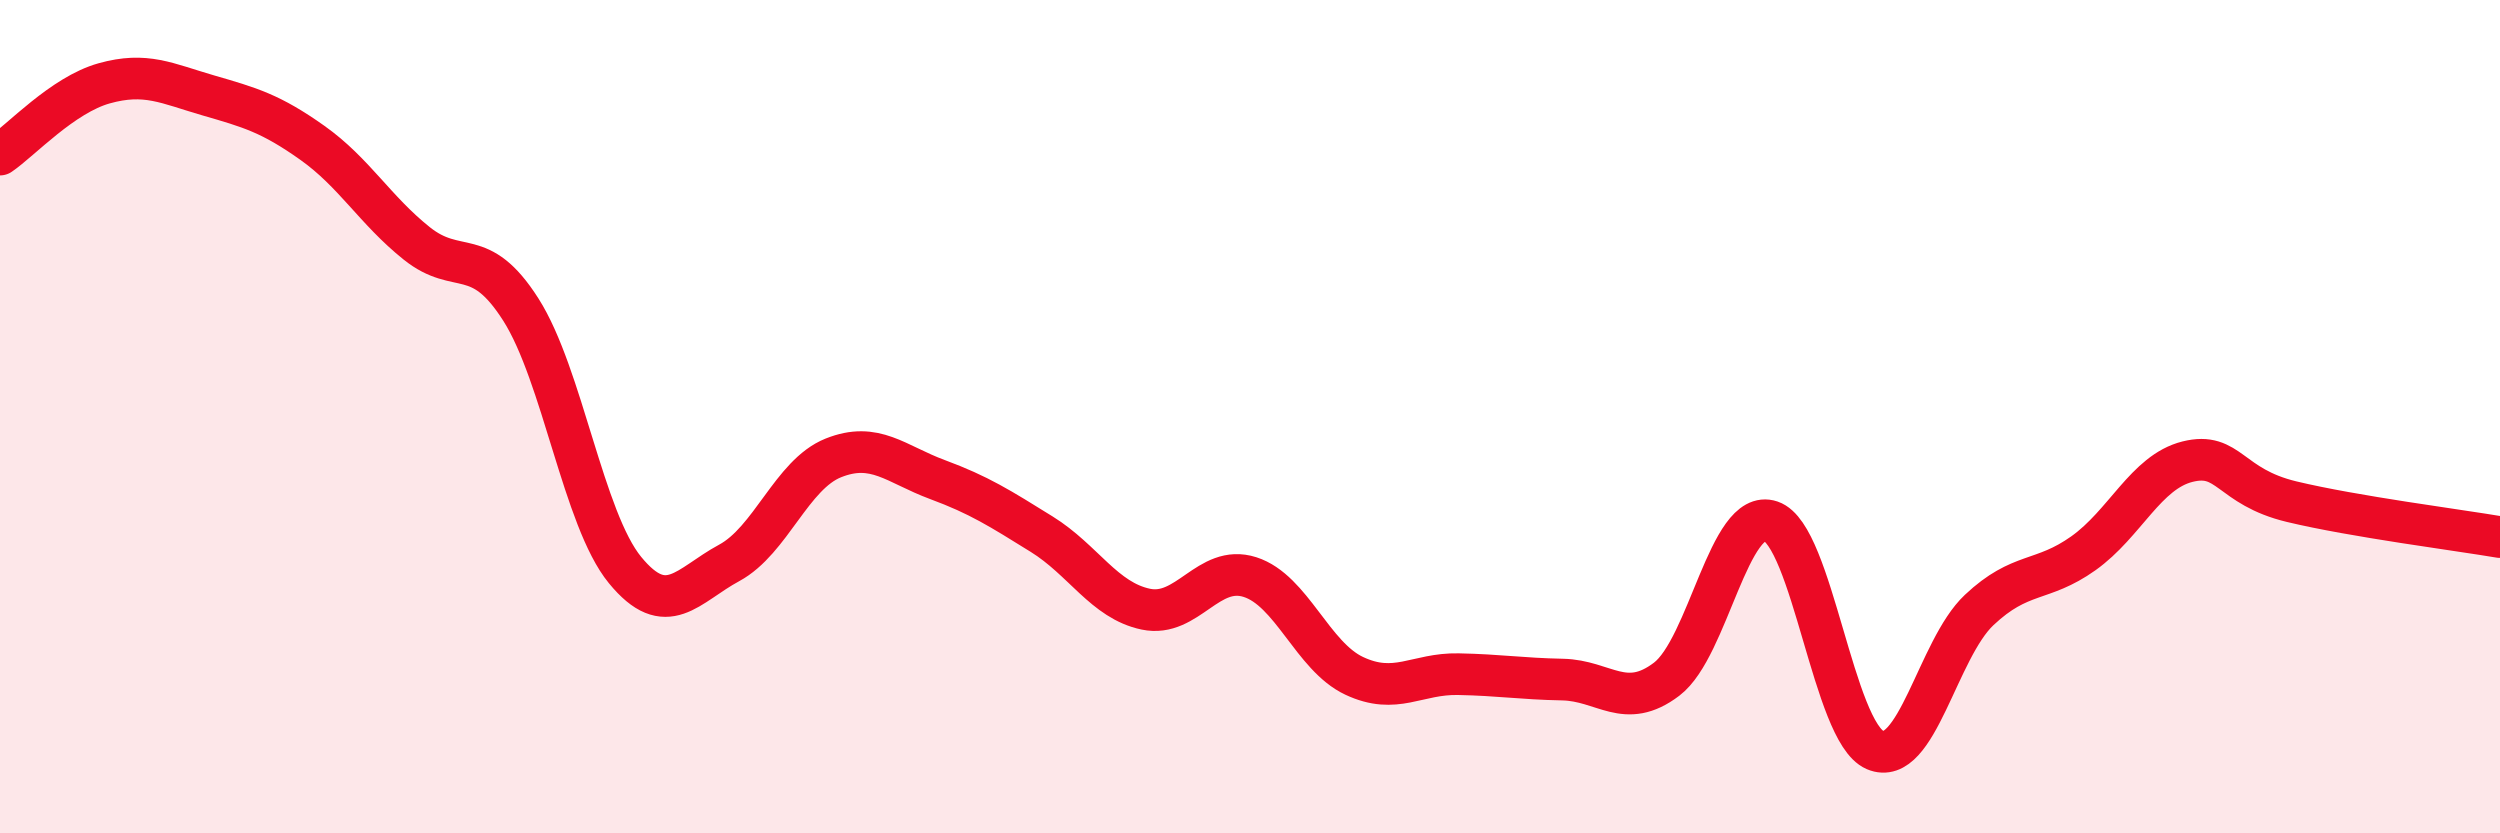 
    <svg width="60" height="20" viewBox="0 0 60 20" xmlns="http://www.w3.org/2000/svg">
      <path
        d="M 0,3.71 C 0.5,3.37 1.5,2.28 2.5,2 C 3.5,1.72 4,2 5,2.29 C 6,2.58 6.5,2.72 7.5,3.43 C 8.5,4.14 9,5.04 10,5.84 C 11,6.64 11.5,5.86 12.5,7.43 C 13.5,9 14,12.46 15,13.68 C 16,14.9 16.5,14.05 17.5,13.51 C 18.5,12.97 19,11.39 20,10.99 C 21,10.59 21.5,11.14 22.5,11.51 C 23.5,11.88 24,12.2 25,12.82 C 26,13.44 26.5,14.41 27.5,14.62 C 28.5,14.83 29,13.53 30,13.85 C 31,14.17 31.5,15.75 32.5,16.22 C 33.5,16.69 34,16.16 35,16.18 C 36,16.2 36.5,16.29 37.5,16.31 C 38.5,16.33 39,17.06 40,16.3 C 41,15.54 41.5,12.17 42.5,12.51 C 43.5,12.85 44,17.57 45,18 C 46,18.43 46.5,15.58 47.5,14.64 C 48.5,13.7 49,13.99 50,13.28 C 51,12.57 51.5,11.33 52.5,11.08 C 53.5,10.83 53.5,11.68 55,12.04 C 56.5,12.4 59,12.72 60,12.89L60 20L0 20Z"
        fill="#EB0A25"
        opacity="0.1"
        stroke-linecap="round"
        stroke-linejoin="round"
      />
      <path
        d="M 0,3.71 C 0.5,3.37 1.5,2.28 2.5,2 C 3.5,1.72 4,2 5,2.29 C 6,2.58 6.5,2.72 7.5,3.43 C 8.5,4.14 9,5.04 10,5.84 C 11,6.64 11.5,5.86 12.5,7.43 C 13.5,9 14,12.46 15,13.68 C 16,14.9 16.5,14.05 17.5,13.51 C 18.5,12.97 19,11.39 20,10.99 C 21,10.59 21.5,11.14 22.5,11.51 C 23.5,11.88 24,12.2 25,12.82 C 26,13.44 26.5,14.41 27.5,14.62 C 28.5,14.83 29,13.53 30,13.85 C 31,14.17 31.5,15.75 32.5,16.22 C 33.5,16.69 34,16.16 35,16.18 C 36,16.2 36.5,16.29 37.5,16.31 C 38.5,16.33 39,17.06 40,16.3 C 41,15.54 41.5,12.17 42.5,12.51 C 43.5,12.85 44,17.57 45,18 C 46,18.43 46.5,15.58 47.5,14.64 C 48.5,13.7 49,13.99 50,13.28 C 51,12.57 51.5,11.33 52.5,11.08 C 53.5,10.83 53.5,11.68 55,12.04 C 56.5,12.4 59,12.72 60,12.89"
        stroke="#EB0A25"
        stroke-width="1"
        fill="none"
        stroke-linecap="round"
        stroke-linejoin="round"
      />
    </svg>
  
